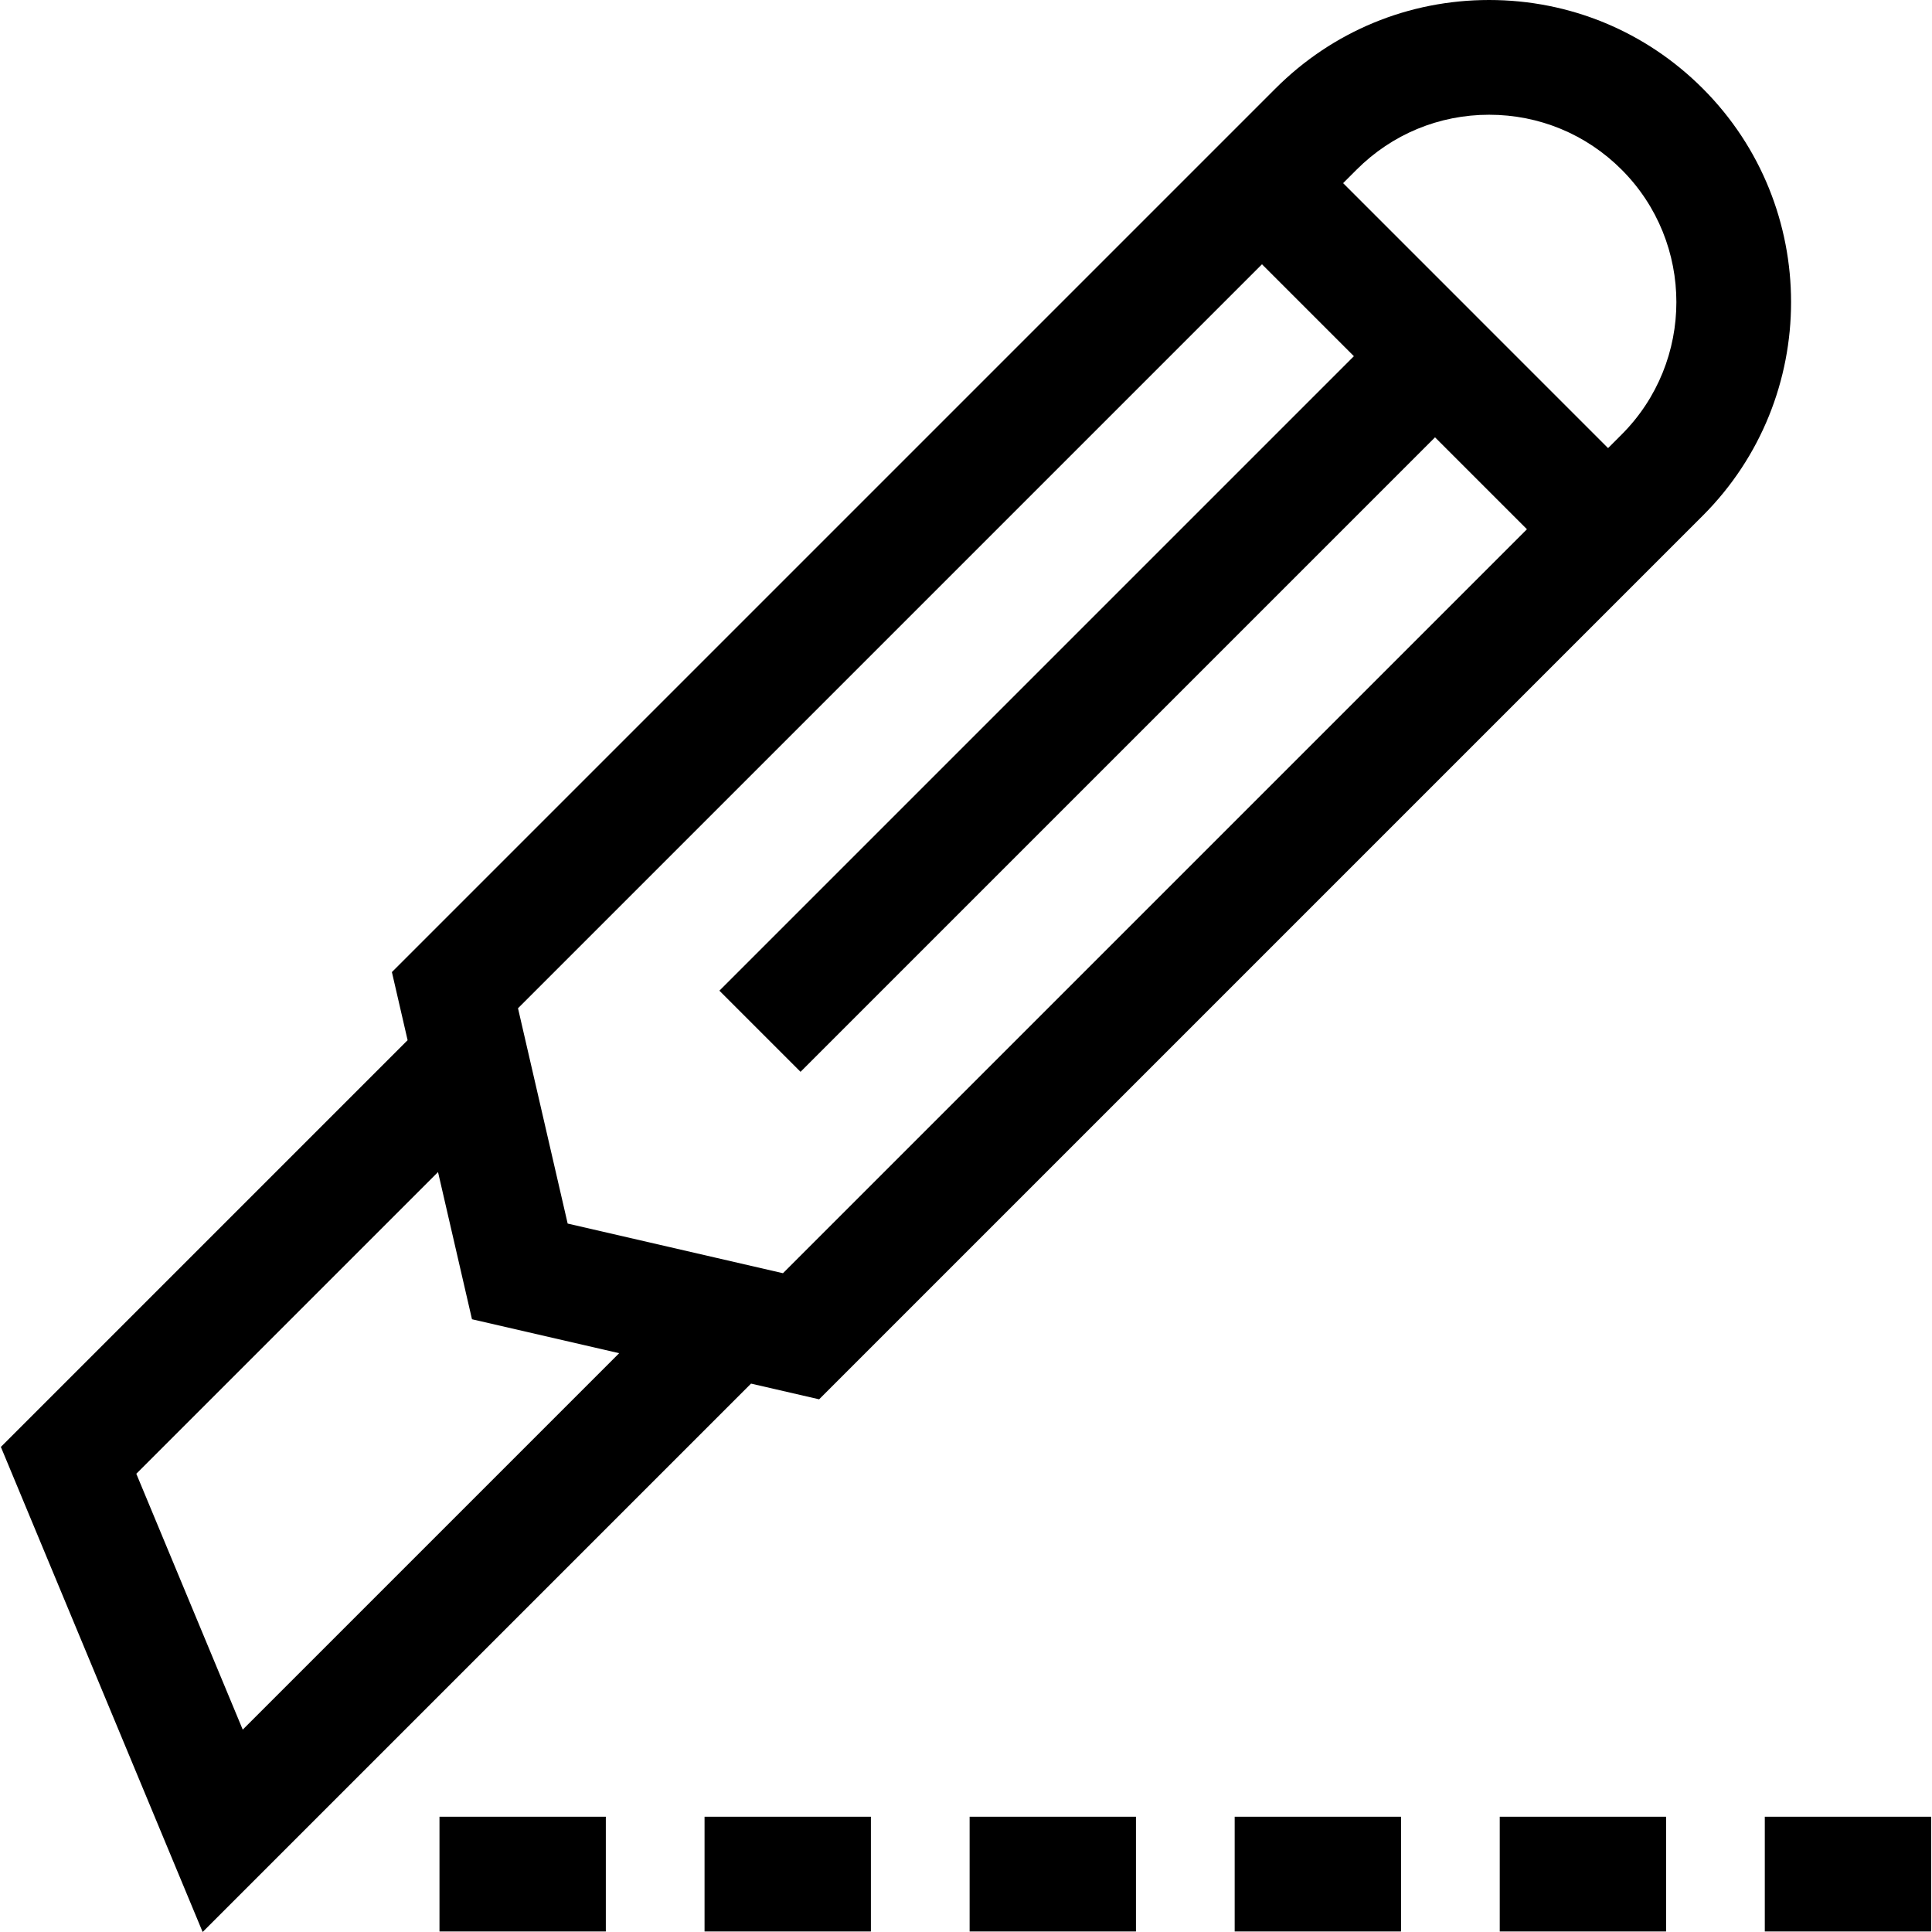<?xml version="1.0" encoding="iso-8859-1"?>
<!-- Uploaded to: SVG Repo, www.svgrepo.com, Generator: SVG Repo Mixer Tools -->
<svg fill="#000000" version="1.1" id="Layer_1" xmlns="http://www.w3.org/2000/svg" xmlns:xlink="http://www.w3.org/1999/xlink" 
	 viewBox="0 0 512 512" xml:space="preserve">
<g>
	<g>
		<path d="M451.241,23.448C436.12,8.328,416.014,0,394.63,0c-21.385,0-41.49,8.328-56.61,23.448L103.857,257.612l4.163,18.048
			L0.229,383.451L53.701,512L199.03,366.67l18.049,4.162L451.241,136.67C482.456,105.454,482.456,54.664,451.241,23.448z
			 M64.327,458.369l-28.205-67.807l79.959-79.958l8.413,36.473l0.586,2.539l39.004,8.995L64.327,458.369z M207.492,337.415
			l-17.594-4.058l-39.461-9.099l-0.566-2.452l-12.595-54.608l197.16-197.161l24.357,24.357L190.646,262.541l21.502,21.502
			l168.148-168.147l24.357,24.358L207.492,337.415z M429.739,115.167l-3.584,3.584l-70.216-70.217l3.583-3.583
			c9.378-9.378,21.846-14.543,35.108-14.543c13.262,0,25.731,5.164,35.109,14.542C449.097,64.31,449.097,95.808,429.739,115.167z"/>
	</g>
</g>
<g>
	<g>
		<rect x="467.69" y="481.453" width="44.081" height="30.409"/>
	</g>
</g>
<g>
	<g>
		<rect x="397.446" y="481.453" width="44.082" height="30.409"/>
	</g>
</g>
<g>
	<g>
		<rect x="327.201" y="481.453" width="44.082" height="30.409"/>
	</g>
</g>
<g>
	<g>
		<rect x="256.957" y="481.453" width="44.081" height="30.409"/>
	</g>
</g>
<g>
	<g>
		<rect x="186.712" y="481.453" width="44.081" height="30.409"/>
	</g>
</g>
<g>
	<g>
		<rect x="116.468" y="481.453" width="44.081" height="30.409"/>
	</g>
</g>
</svg>